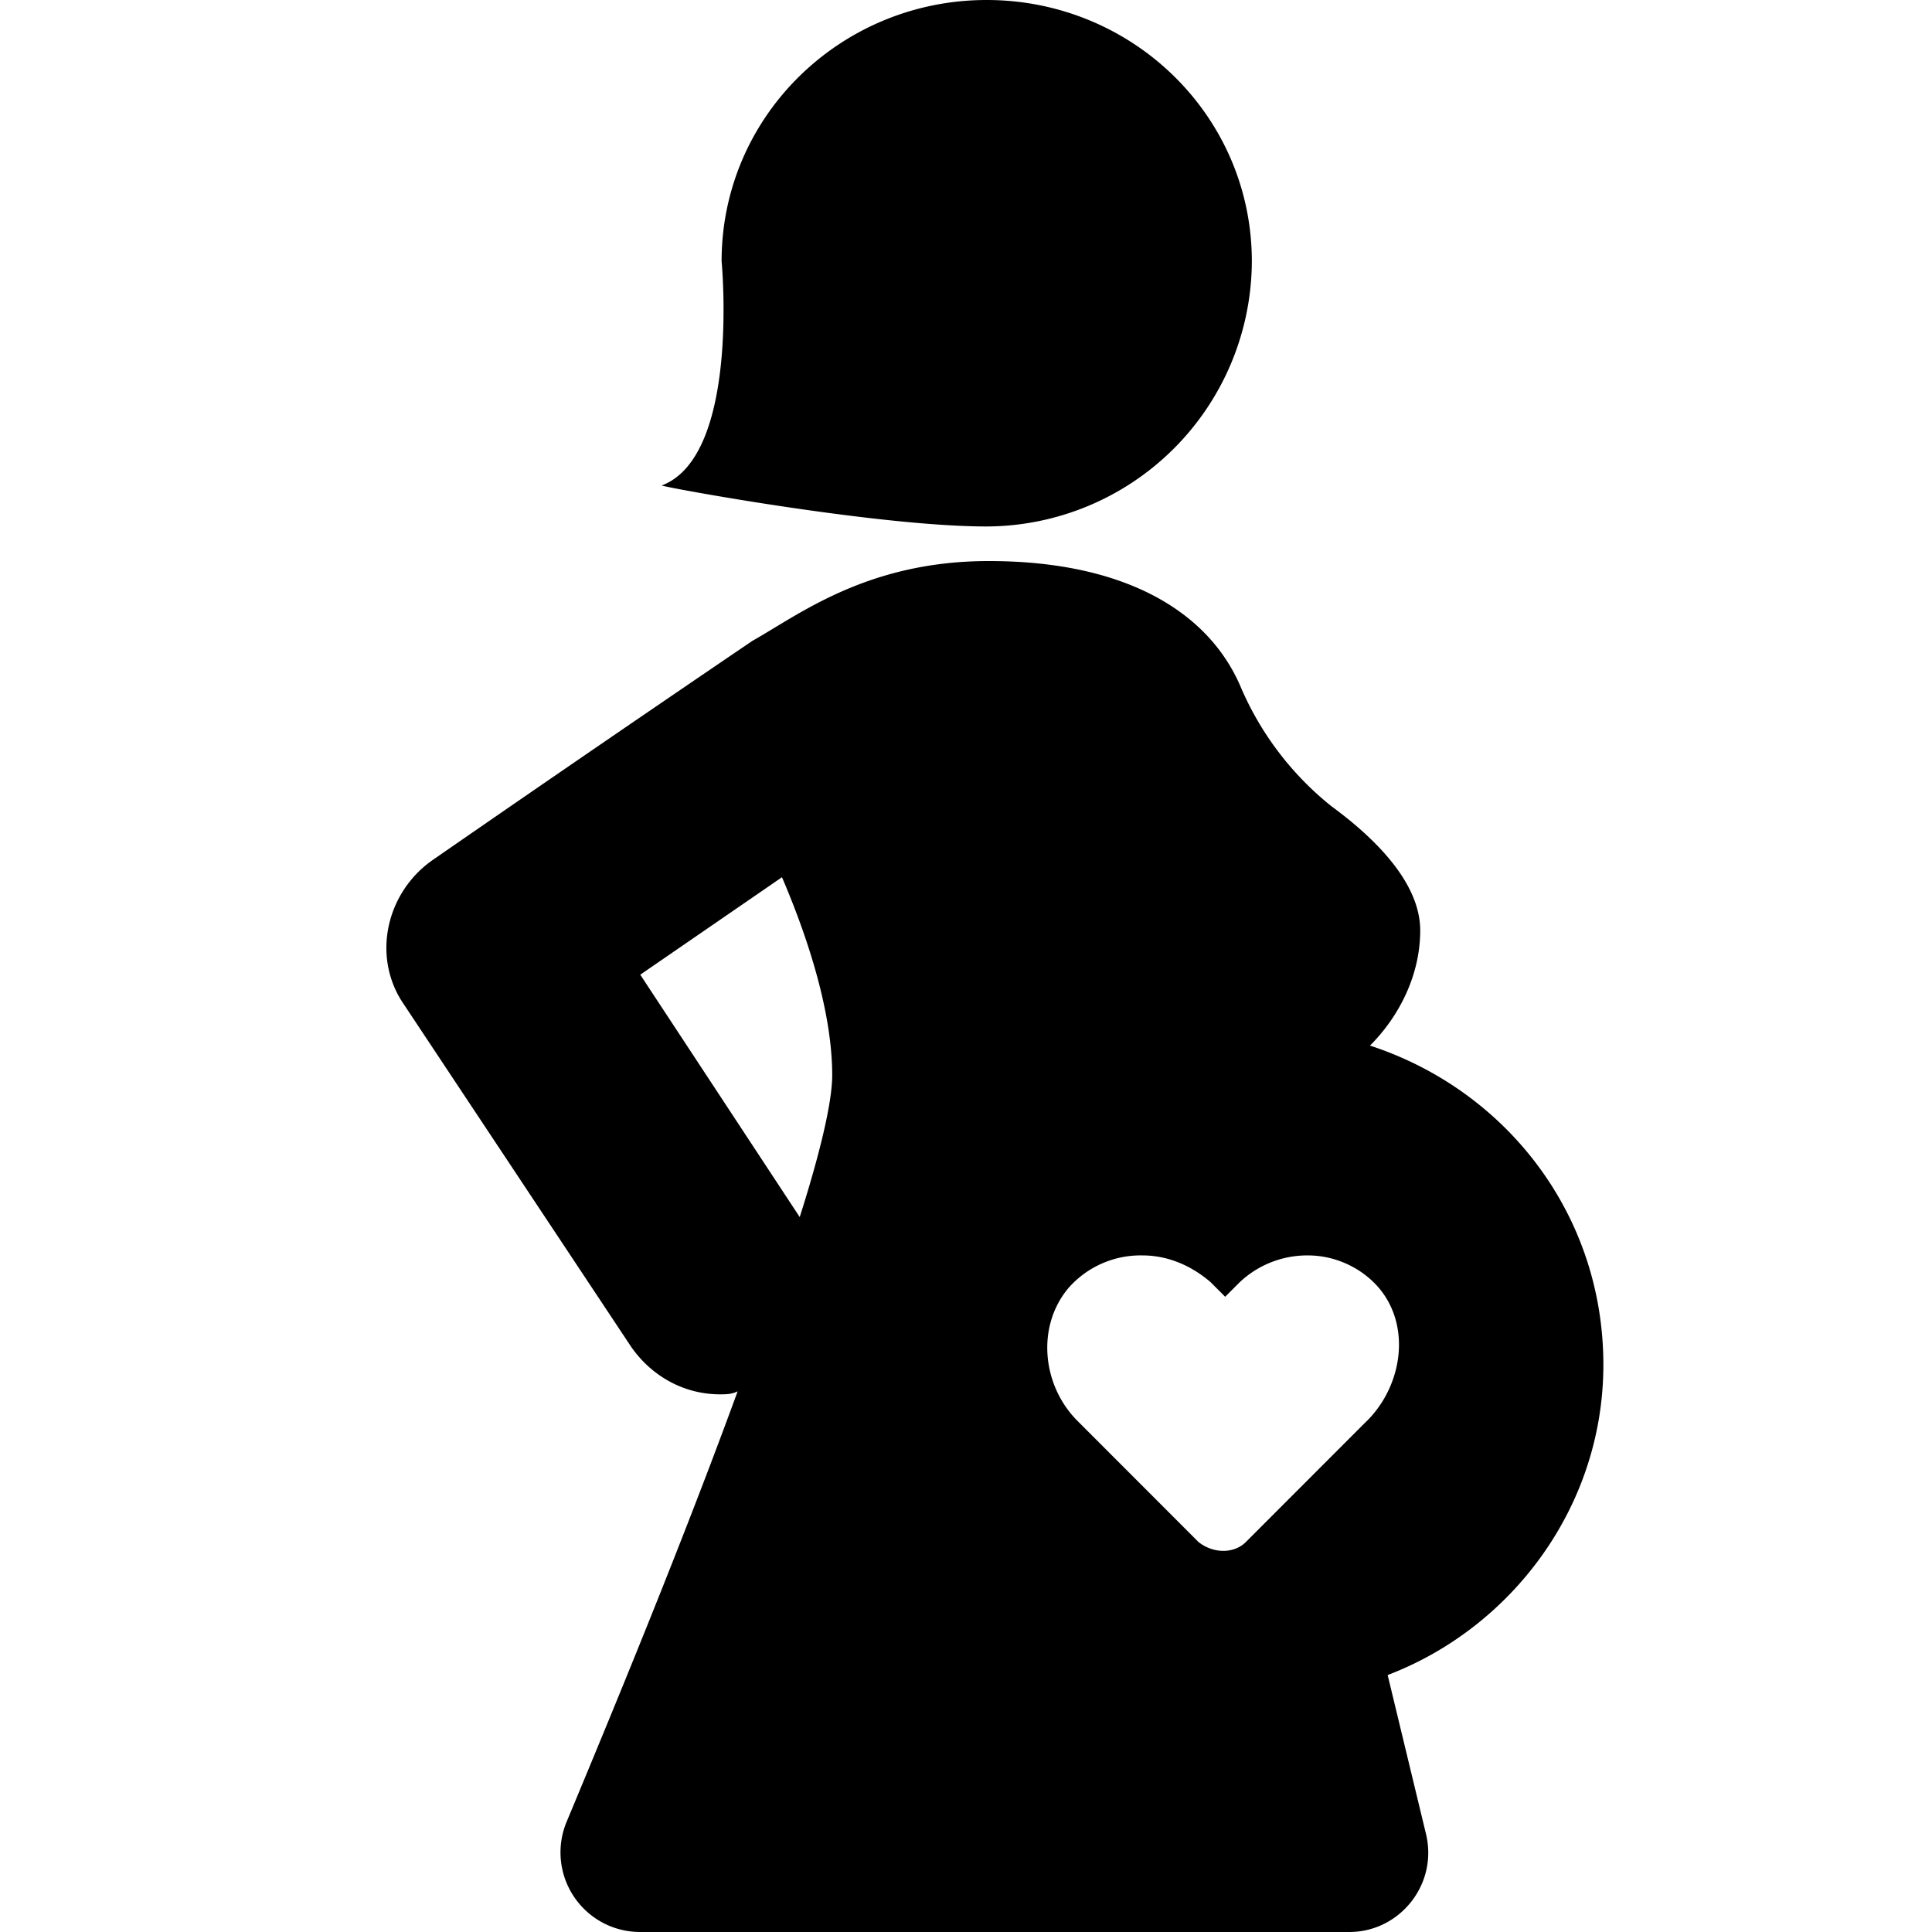 <svg xmlns="http://www.w3.org/2000/svg" width="20" height="20" fill="none" viewBox="0 0 20 20">
  <g clip-path="url(#clip0)">
    <path fill="#000" d="M16.598 14.128c0-1.56-1.01-2.845-2.416-3.304.306-.306.52-.734.52-1.192 0-.49-.46-.949-.918-1.285a3.182 3.182 0 01-.948-1.254c-.336-.765-1.193-1.285-2.6-1.285-1.254 0-1.957.55-2.447.826a438.81 438.81 0 00-3.303 2.264c-.49.336-.642 1.009-.306 1.498l2.355 3.548c.214.306.55.49.918.49.061 0 .122 0 .183-.031-.58 1.59-1.315 3.364-1.774 4.465A.824.824 0 006.627 20H13.968c.52 0 .917-.49.795-1.01l-.398-1.65c1.285-.49 2.233-1.744 2.233-3.212zm-8.32-1.53l-1.65-2.508 1.467-1.009c.275.642.52 1.407.52 2.05 0 .274-.122.794-.336 1.467zm5.873 2.11l-1.254 1.255c-.122.122-.336.122-.49 0l-1.253-1.254c-.367-.367-.428-.979-.092-1.377a.994.994 0 01.765-.336c.244 0 .489.092.703.275l.153.153.153-.153a1.02 1.02 0 01.704-.275c.275 0 .55.122.734.336.336.398.244 1.01-.123 1.377z"/>
    <path fill="#000" fill-rule="evenodd" d="M6.852 5.025c.811-.31.618-2.32.618-2.32C7.47 1.199 8.707 0 10.214 0c1.508 0 2.745 1.198 2.745 2.706a2.755 2.755 0 01-2.745 2.744c-1.16 0-3.44-.425-3.362-.425z" clip-rule="evenodd"/>
  </g>
  <defs>
    <clipPath id="clip0">
      <path fill="#fff" d="M0 0h20v20H0z"/>
    </clipPath>
  </defs>
</svg>
